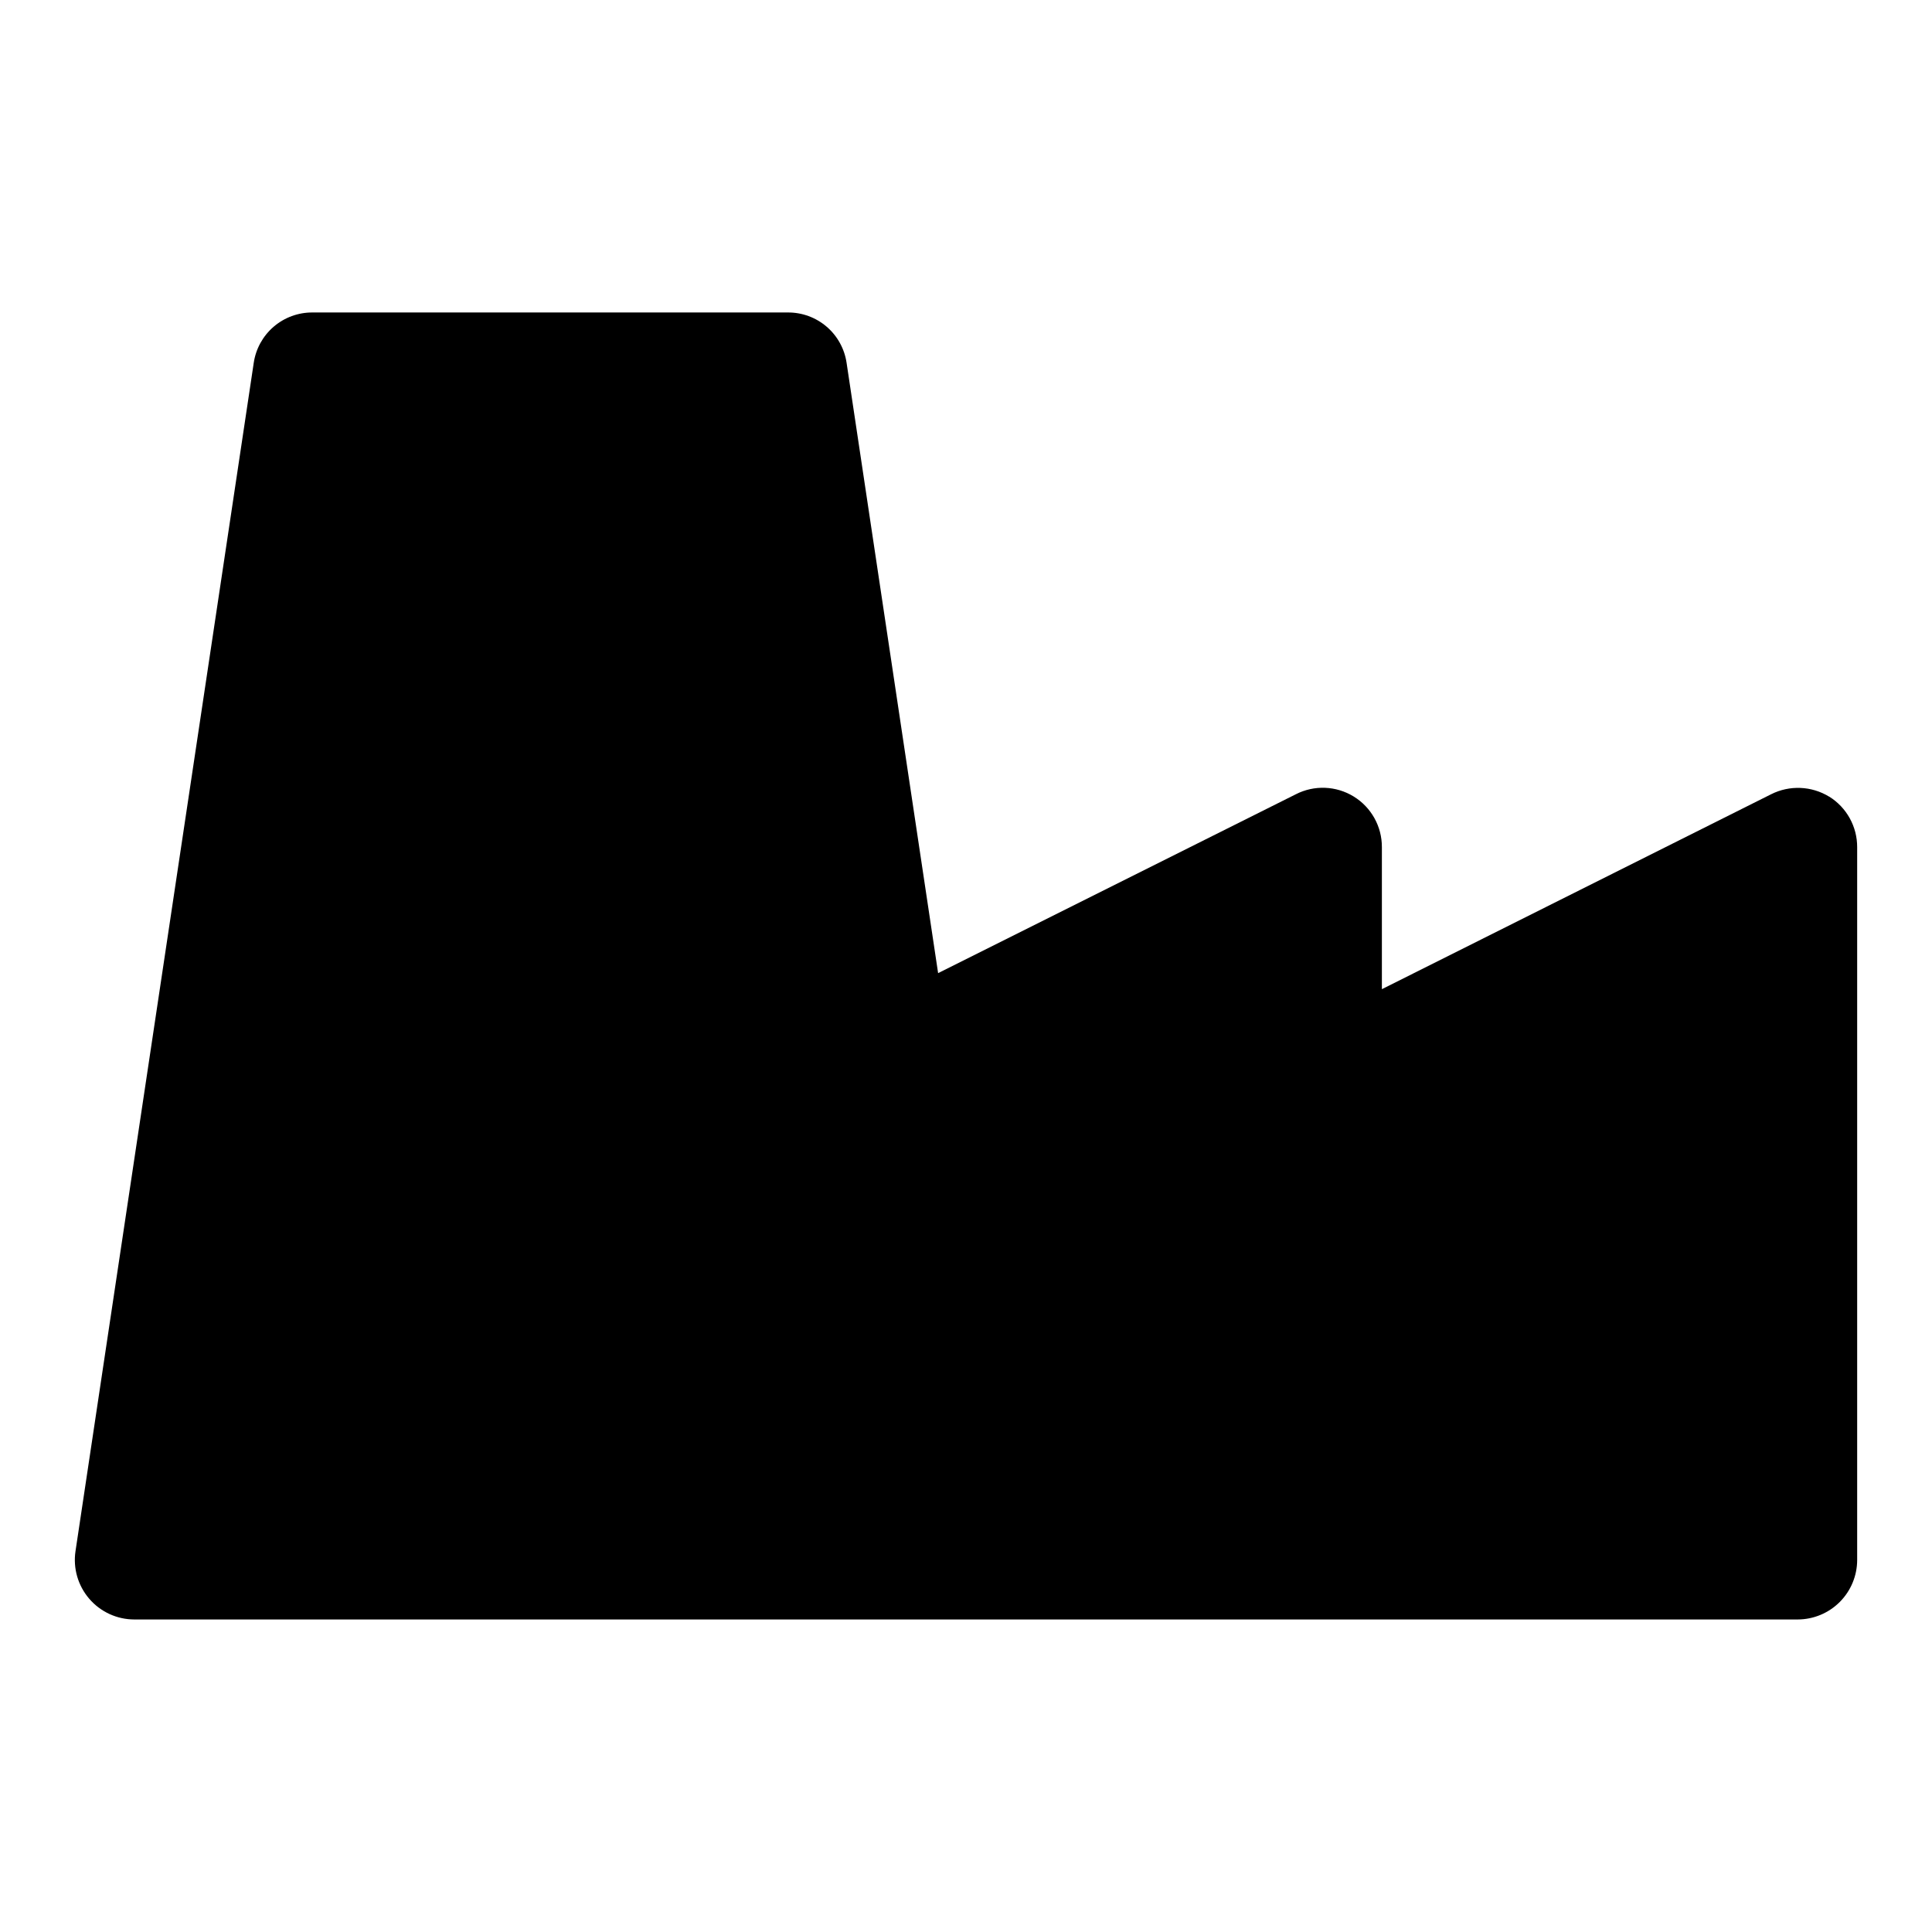 <?xml version="1.0" encoding="UTF-8"?>
<!-- Uploaded to: ICON Repo, www.iconrepo.com, Generator: ICON Repo Mixer Tools -->
<svg fill="#000000" width="800px" height="800px" version="1.1" viewBox="144 144 512 512" xmlns="http://www.w3.org/2000/svg">
 <path d="m628.76 355.13c-4.684-2.871-10.523-3.109-15.426-0.629l-103.12 51.641v-37.629c0.023-5.477-2.809-10.566-7.473-13.43s-10.488-3.086-15.355-0.582l-94.777 47.391-24.25-161.7c-0.543-3.734-2.418-7.148-5.285-9.609-2.863-2.461-6.523-3.801-10.301-3.773h-125.95c-3.773-0.027-7.434 1.312-10.301 3.773-2.863 2.461-4.742 5.875-5.285 9.609l-47.23 314.88c-0.68 4.535 0.652 9.145 3.644 12.621 2.992 3.481 7.352 5.481 11.941 5.484h440.83c4.172-0.012 8.172-1.676 11.121-4.625 2.949-2.949 4.613-6.949 4.625-11.121v-188.93c0.012-5.441-2.785-10.504-7.402-13.383z"/>
</svg>